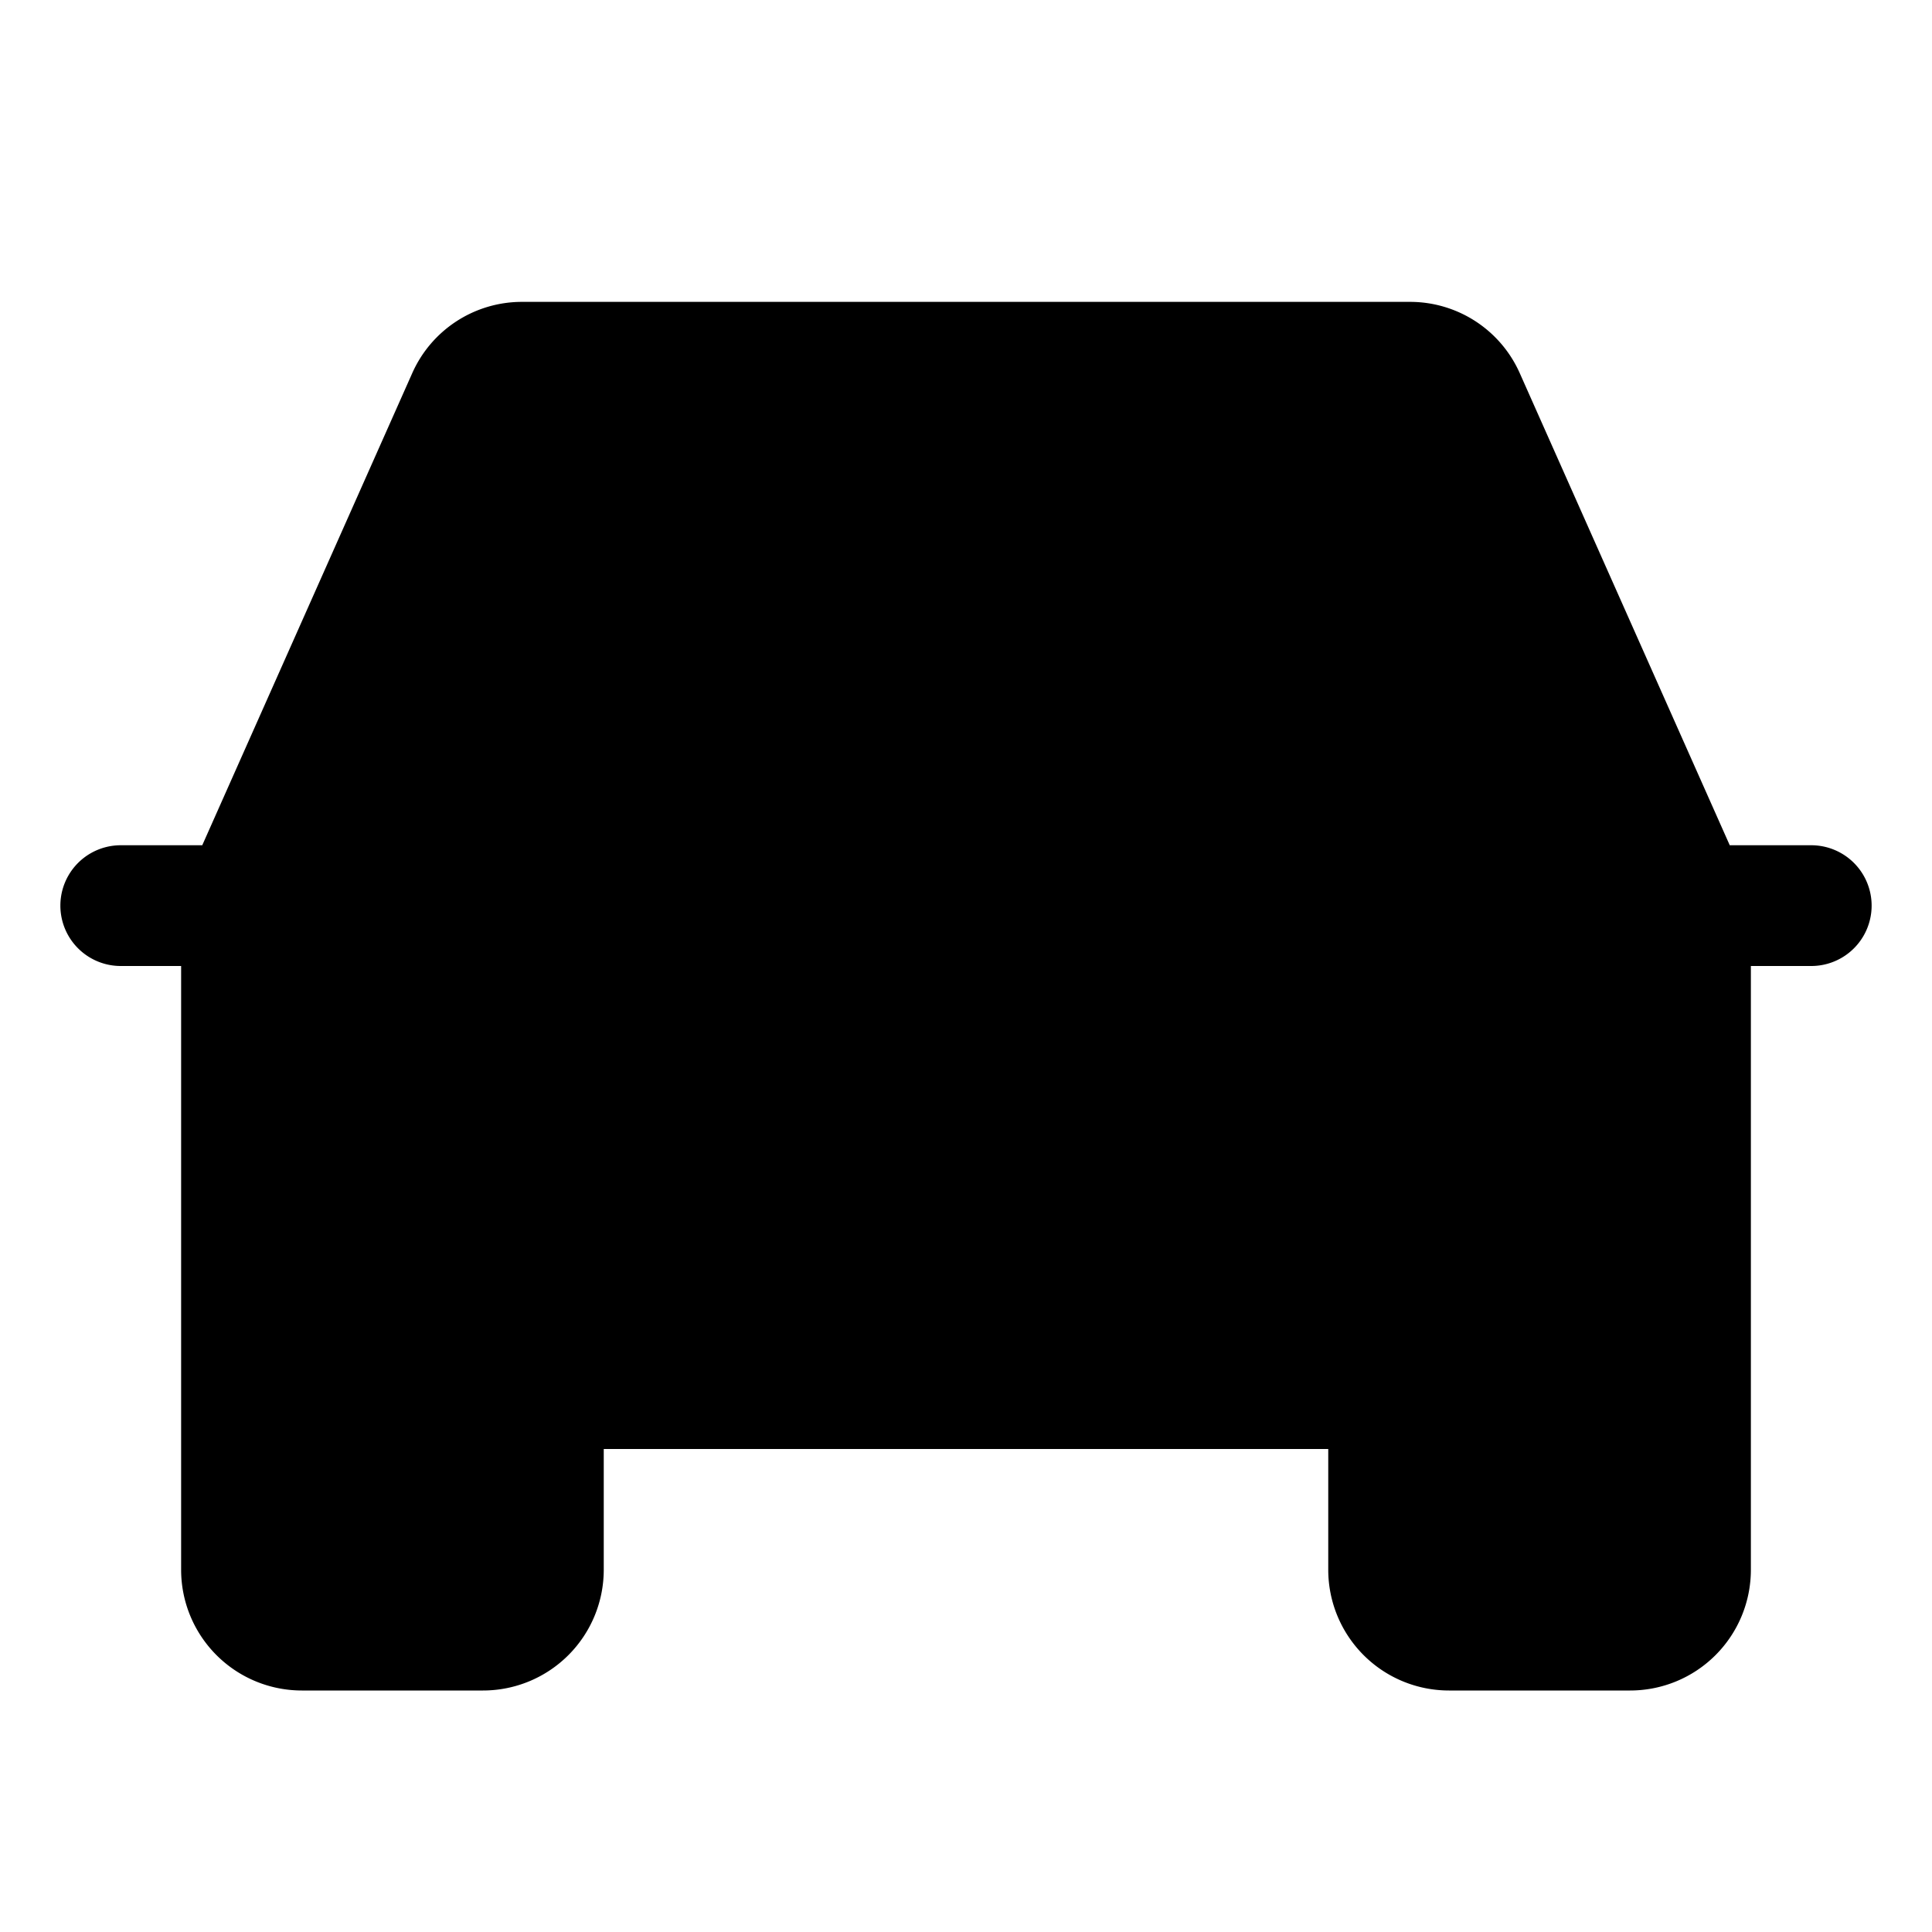 <svg xmlns="http://www.w3.org/2000/svg" viewBox="0 0 256 256"><rect width="256" height="256" fill="none"/><path d="M240,112H229.2L201.4,49.5A15.9,15.9,0,0,0,186.8,40H69.2a15.9,15.9,0,0,0-14.6,9.5L26.8,112H16a8,8,0,0,0,0,16h8v80a16,16,0,0,0,16,16H64a16,16,0,0,0,16-16V192h96v16a16,16,0,0,0,16,16h24a16,16,0,0,0,16-16V128h8a8,8,0,0,0,0-16Z"/></svg>